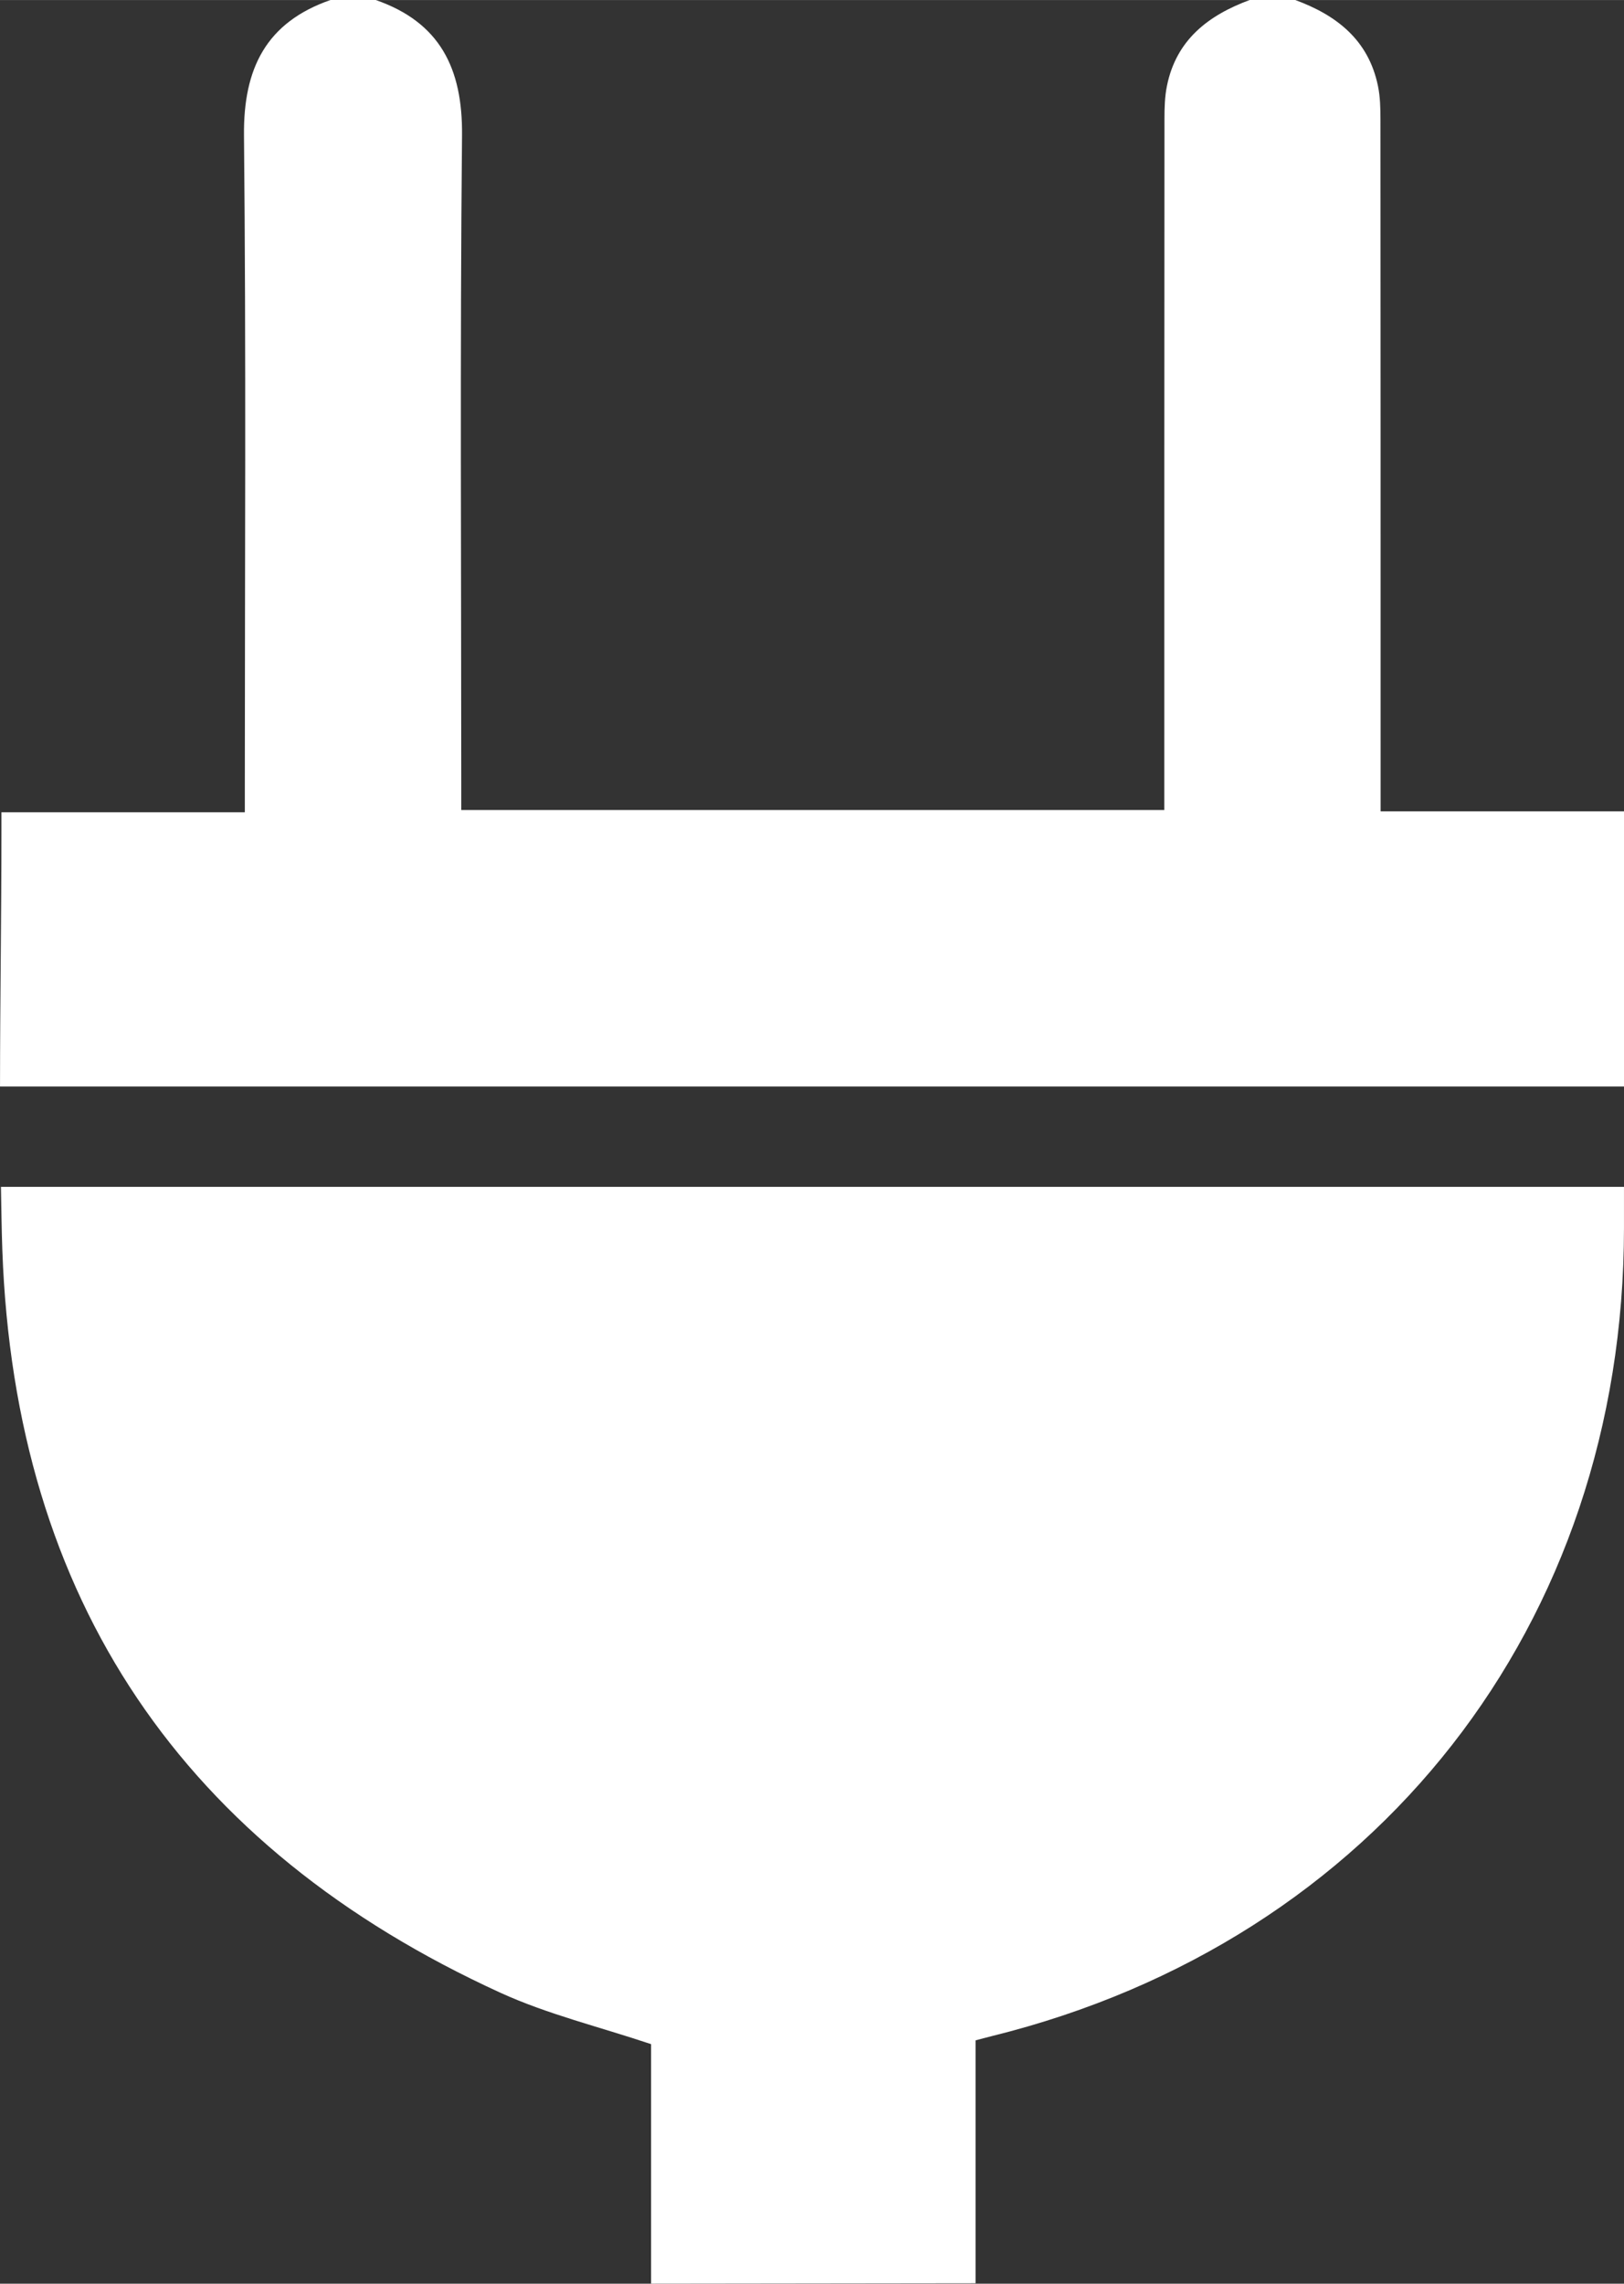 <svg height="16.053mm" viewBox="0 0 40.473 56.881" width="11.422mm" xmlns="http://www.w3.org/2000/svg" xmlns:xlink="http://www.w3.org/1999/xlink"><rect x="0" y="0" width="40.473" height="56.881" fill="#333333" stroke="none"/><clipPath id="a"><path d="m0 792h612v-792h-612z"/></clipPath><g clip-path="url(#a)" transform="matrix(1.25 0 0 -1.25 -444.355 875.215)"><path d="m302.289 601.064c-1.606.559-2.172 1.706-2.156 3.373.054 5.389.021 10.78.021 16.17v.689h-6.066v.473c0 2.119-.034 4.238-.035 6.357h40.473v-6.188-.664h-6.066v-.723c0-5.503-0-11.007-.004-16.51 0-.279-.006-.563-.062-.834-.235-1.147-1.031-1.765-2.068-2.145h-1.123c-1.034.381-1.836.992-2.068 2.141-.056.271-.062.556-.062.836-.004 5.499-.004 10.998-.004 16.498v.703h-17.521v-.646c0-5.386-.033-10.774.019-16.16.016-1.666-.549-2.814-2.154-3.371h-1.121zm-8.213 29.562c.01.529.016 1.058.035 1.586.316 8.7 4.506 14.876 12.42 18.49 1.176.536 2.457.844 3.748 1.277v5.965l8.086-.01v-6.049c.168-.044.29-.078.416-.109 9.568-2.368 15.743-10.258 15.744-20.123v-1.027h-40.449z" fill="#fff" transform="matrix(.8 0 0 -.8 120.242 1181.024)"/></g></svg>